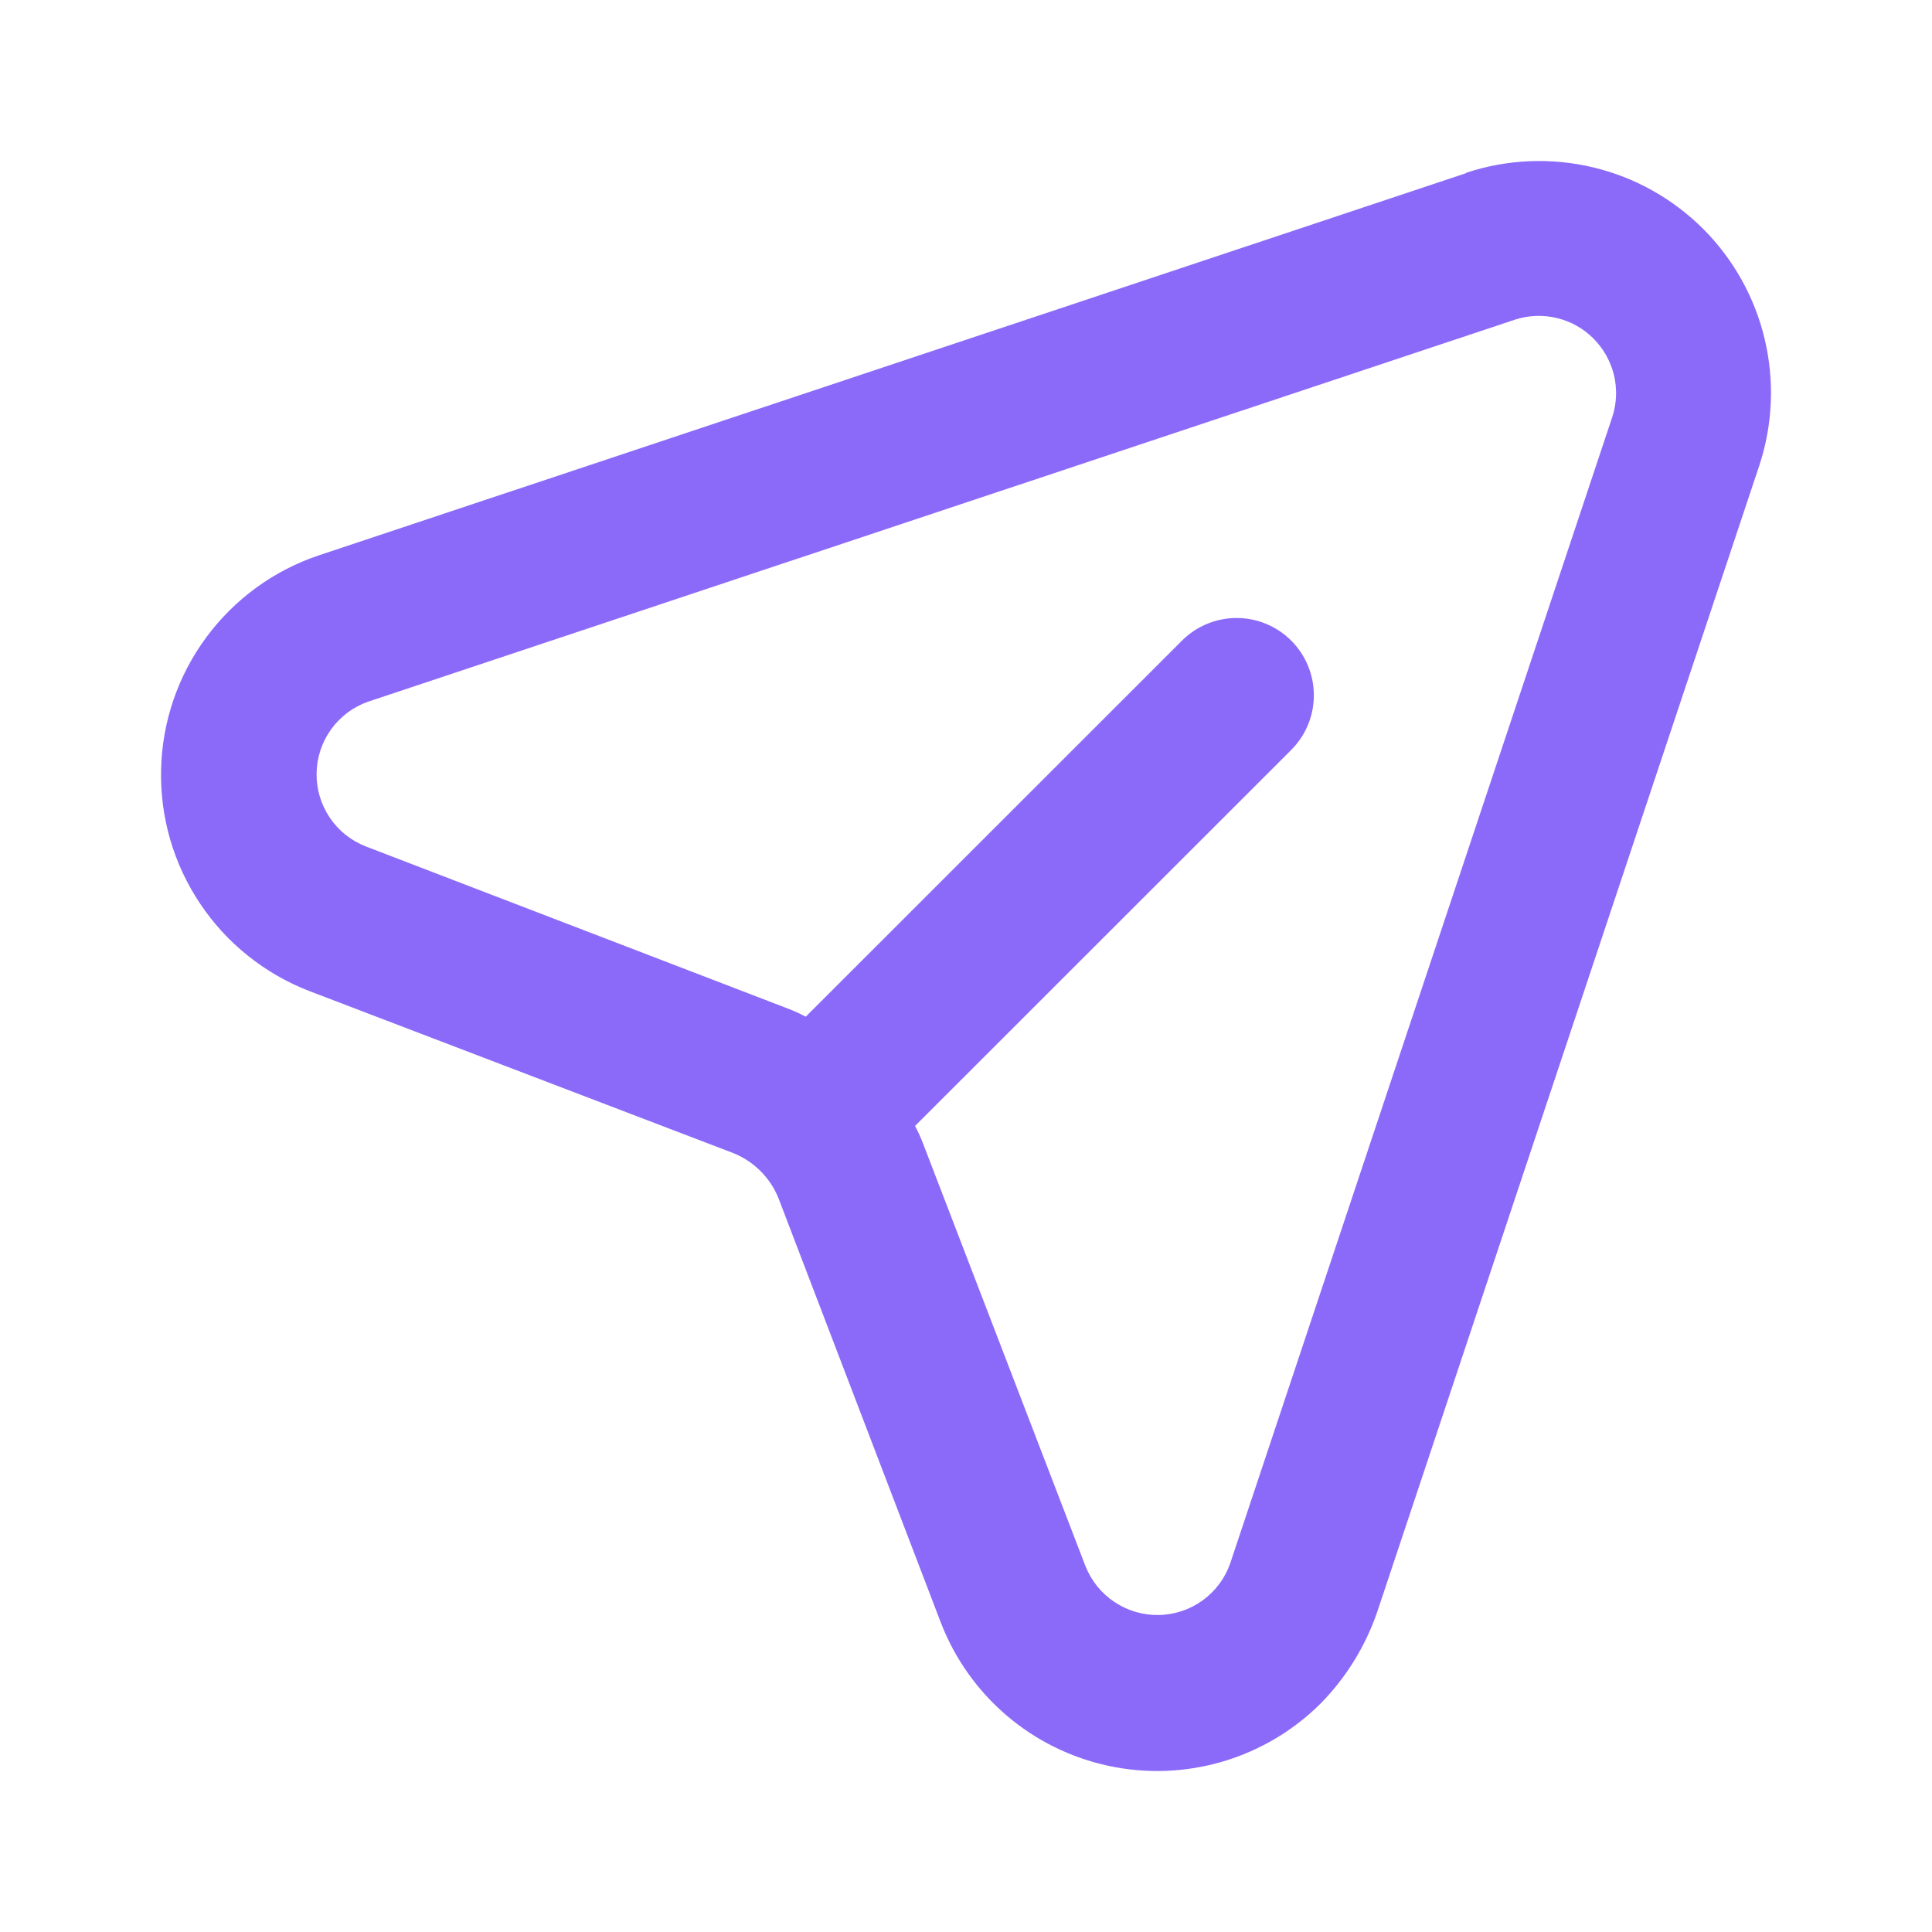 <svg width="24" height="24" viewBox="0 0 24 24" fill="none" xmlns="http://www.w3.org/2000/svg">
<path d="M18.21 2.152L3.963 6.898C3.401 7.086 2.912 7.443 2.561 7.919C2.209 8.396 2.014 8.969 2.001 9.561C1.987 10.153 2.157 10.735 2.487 11.227C2.816 11.719 3.289 12.097 3.842 12.311L9.114 14.326C9.239 14.377 9.353 14.453 9.448 14.548C9.544 14.644 9.619 14.758 9.67 14.883L11.686 20.153C11.858 20.601 12.14 20.999 12.504 21.31C12.869 21.622 13.306 21.837 13.775 21.937C14.245 22.037 14.731 22.018 15.191 21.882C15.651 21.746 16.07 21.497 16.409 21.158C16.723 20.837 16.962 20.45 17.108 20.025L21.855 5.782C22.022 5.275 22.045 4.733 21.922 4.214C21.799 3.695 21.534 3.22 21.157 2.843C20.779 2.466 20.305 2.201 19.786 2.078C19.267 1.955 18.724 1.978 18.217 2.145L18.21 2.152ZM20.029 5.178L15.282 19.421C15.217 19.606 15.098 19.766 14.939 19.881C14.781 19.995 14.591 20.059 14.395 20.062C14.2 20.066 14.008 20.01 13.845 19.901C13.682 19.793 13.556 19.637 13.484 19.455L11.461 14.191C11.434 14.121 11.402 14.053 11.367 13.987L16.041 9.315C16.22 9.135 16.322 8.891 16.321 8.636C16.321 8.382 16.22 8.138 16.04 7.958C15.86 7.778 15.616 7.677 15.362 7.677C15.107 7.677 14.863 7.778 14.683 7.958L10.009 12.63C9.943 12.595 9.875 12.563 9.806 12.536L4.54 10.513C4.358 10.441 4.202 10.316 4.094 10.153C3.985 9.99 3.929 9.798 3.933 9.603C3.936 9.407 4 9.217 4.114 9.059C4.229 8.9 4.389 8.781 4.574 8.716L18.822 3.97C18.989 3.916 19.169 3.909 19.341 3.951C19.513 3.992 19.67 4.08 19.794 4.205C19.919 4.33 20.007 4.487 20.049 4.658C20.09 4.83 20.084 5.01 20.029 5.178Z" fill="#8B6AF9"/>
</svg>
